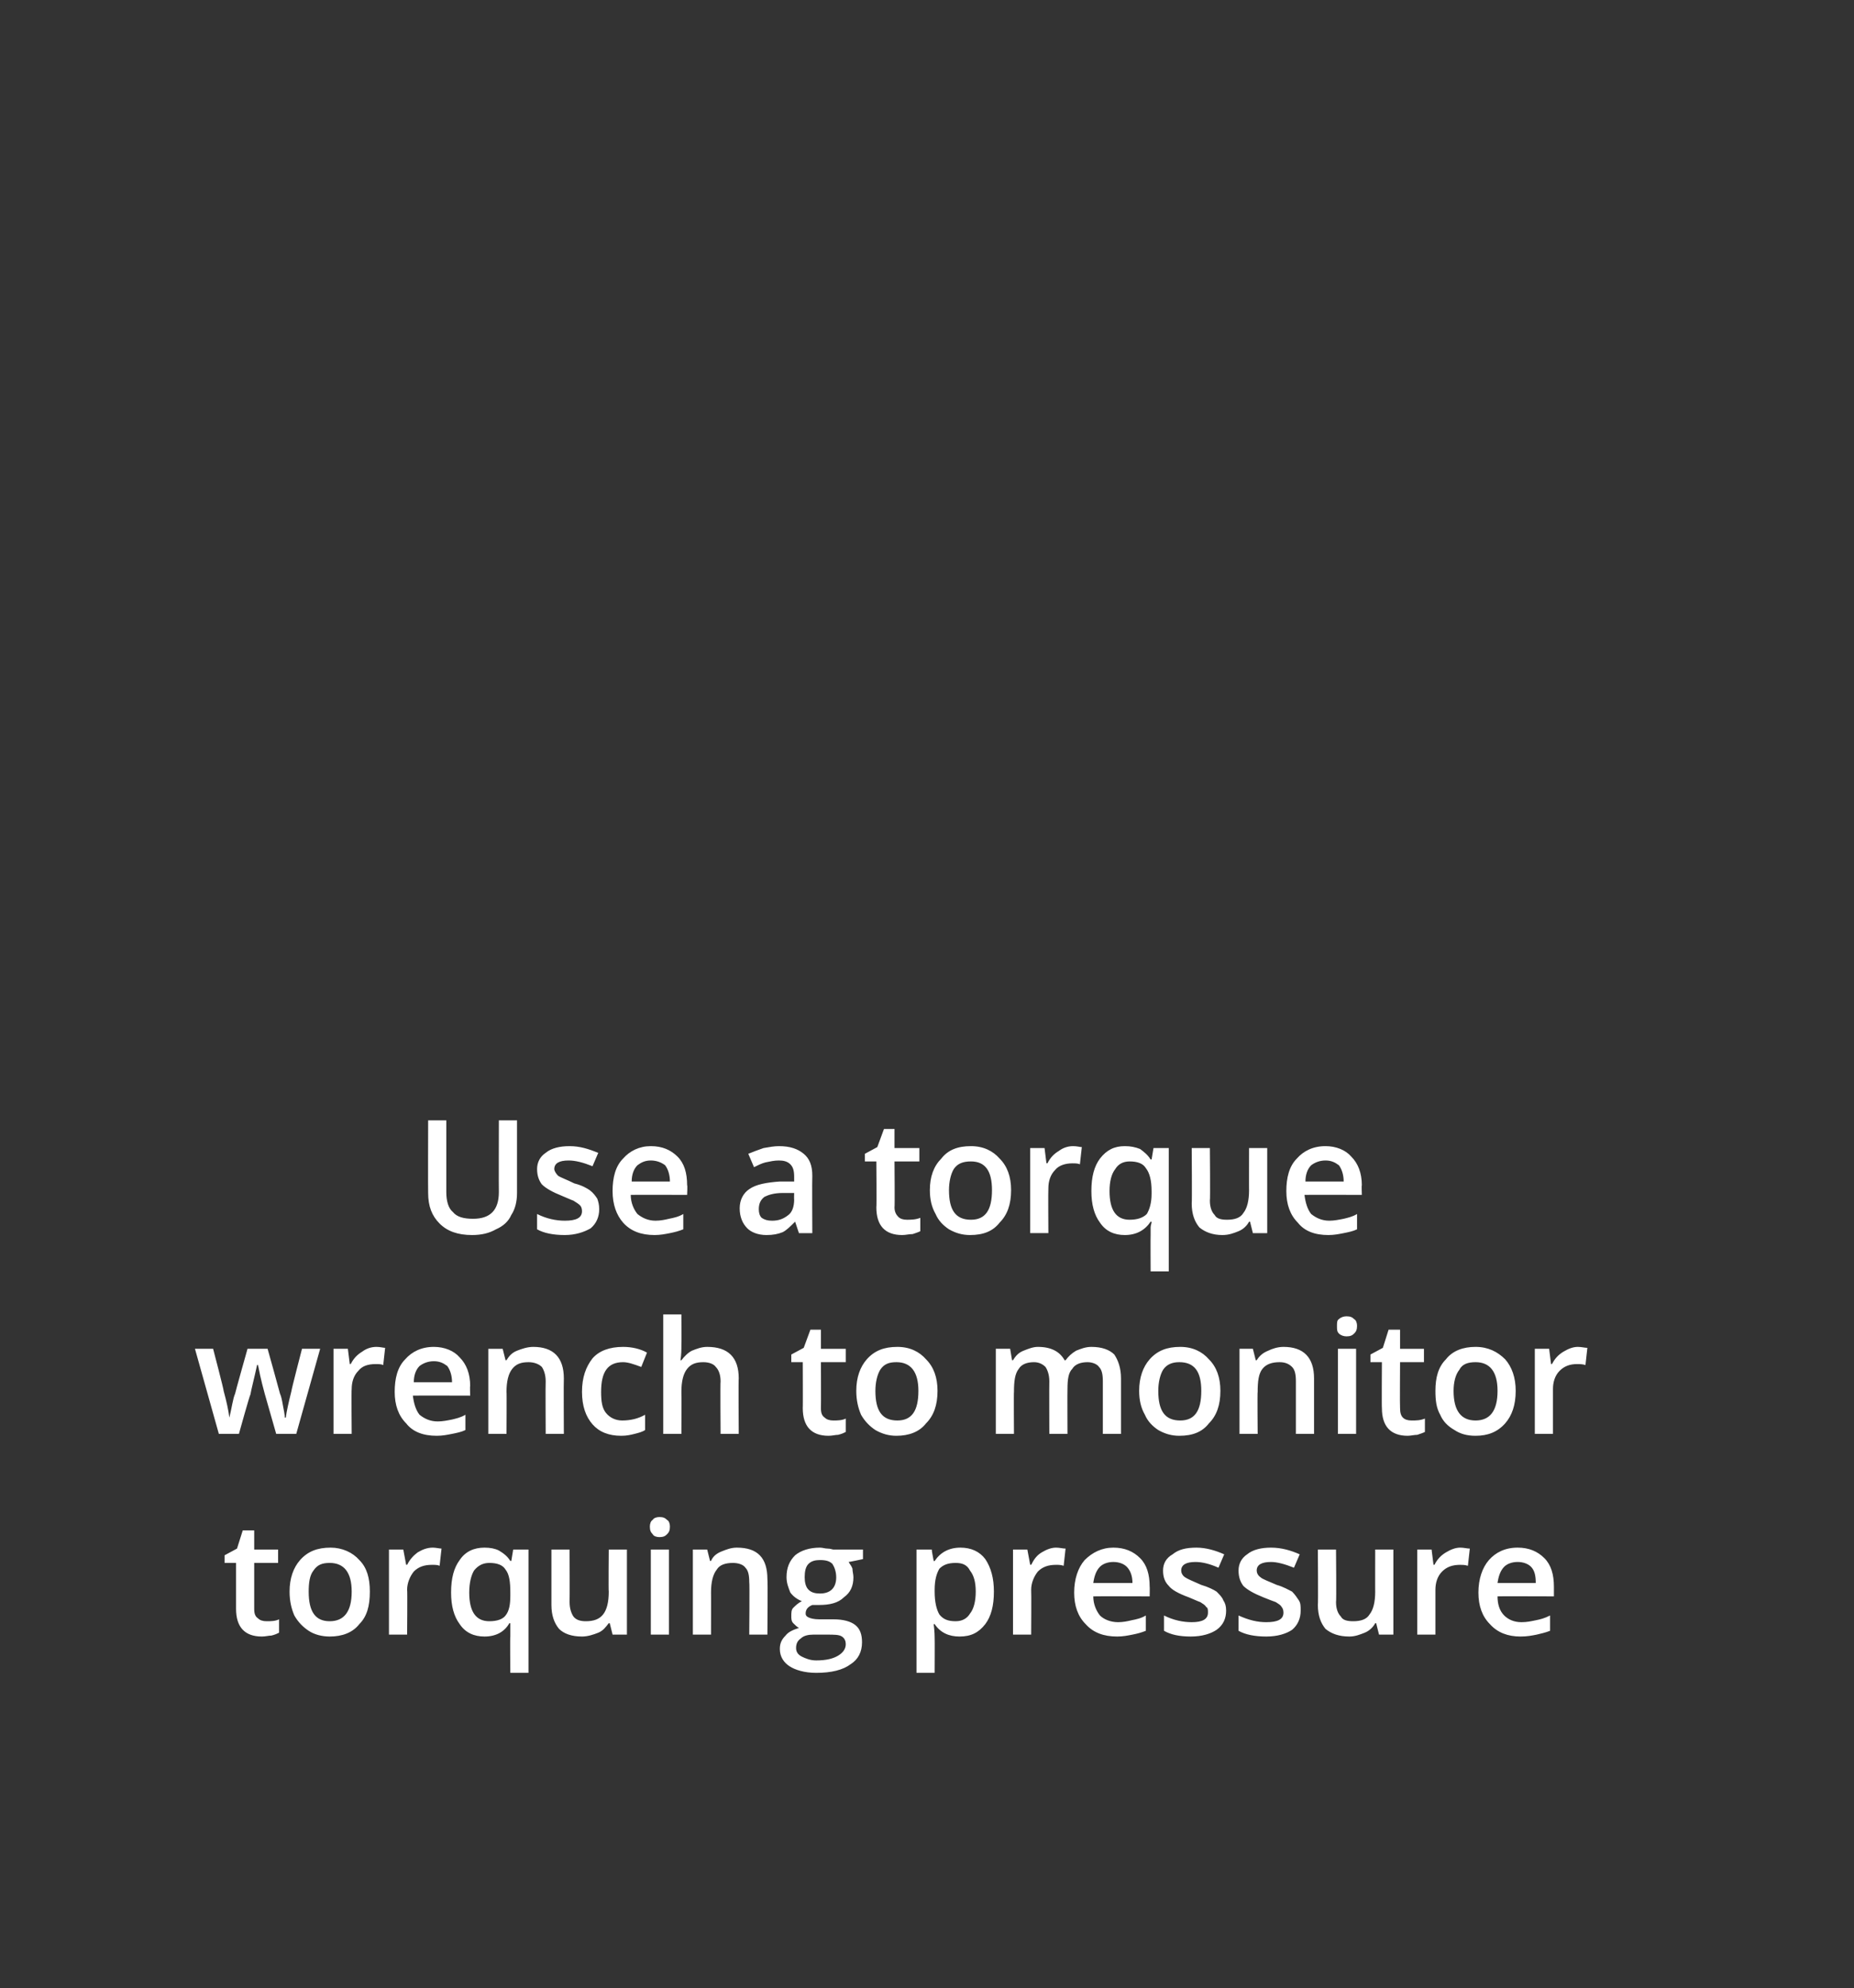 <?xml version="1.0" standalone="no"?><!DOCTYPE svg PUBLIC "-//W3C//DTD SVG 1.1//EN" "http://www.w3.org/Graphics/SVG/1.1/DTD/svg11.dtd"><svg xmlns="http://www.w3.org/2000/svg" version="1.1" width="194px" height="208px" viewBox="-1 -1 194 208" style="left:-1px;top:-1px"><rect x="-1" y="-1" width="194" height="208" fill="#333333" stroke="none"/><desc>Use a torque wrench to monitor torquing pressure</desc><defs/><g id="Polygon17569"><path d="m26.9 168.6c.4 0 .9 0 1.3-.2v1.4c-.2.1-.4.2-.8.3c-.3 0-.6.1-1 .1c-1.8 0-2.7-1-2.7-2.9v-4.8h-1.2v-.8l1.3-.7l.6-1.9h1.2v2h2.5v1.4h-2.5v4.8c0 .5.1.8.4 1c.2.2.5.3.9.3zm10.8-3.1c0 1.5-.3 2.6-1.1 3.4c-.7.9-1.8 1.3-3.1 1.3c-.8 0-1.6-.2-2.2-.6c-.6-.4-1.1-.9-1.5-1.6c-.3-.7-.5-1.5-.5-2.5c0-1.4.4-2.5 1.1-3.3c.8-.9 1.8-1.3 3.2-1.3c1.2 0 2.3.5 3 1.3c.8.8 1.1 1.9 1.1 3.3zm-6.4 0c0 2.1.7 3.1 2.2 3.1c1.5 0 2.3-1 2.3-3.1c0-2-.8-3-2.3-3c-.8 0-1.3.2-1.7.8c-.4.5-.5 1.3-.5 2.2zm13-4.6c.3 0 .7.1.9.1l-.2 1.8c-.2-.1-.5-.1-.8-.1c-.8 0-1.4.2-1.9.7c-.4.5-.7 1.2-.7 1.9c.04.05 0 4.7 0 4.7h-1.9v-8.9h1.5l.3 1.6s.08-.03.1 0c.3-.6.7-1 1.1-1.3c.5-.3 1-.5 1.6-.5zm3.8 4.7c0 2 .7 3 2.1 3c.8 0 1.4-.2 1.7-.6c.4-.5.5-1.2.5-2.1v-.3c0-1.1-.1-1.9-.5-2.4c-.3-.5-.9-.7-1.7-.7c-.7 0-1.2.3-1.6.8c-.3.5-.5 1.3-.5 2.3zm4.2 3.2c-.5.9-1.4 1.4-2.6 1.4c-1.1 0-2-.4-2.6-1.3c-.6-.8-.9-1.9-.9-3.3c0-1.5.3-2.6.9-3.4c.6-.9 1.5-1.3 2.6-1.3c.6 0 1.1.1 1.5.3c.5.3.9.6 1.2 1.1c.01-.03.1 0 .1 0l.2-1.2h1.6V174h-1.9s-.04-3.81 0-3.8v-1.4c.04.03-.1 0-.1 0c0 0 .04.03 0 0zm10.8 1.2l-.3-1.2s-.09.03-.1 0c-.3.4-.6.8-1.1 1c-.5.2-1.1.4-1.7.4c-1.1 0-1.9-.3-2.4-.8c-.5-.6-.8-1.4-.8-2.5v-5.8h1.9s.02 5.49 0 5.5c0 .7.2 1.2.4 1.5c.3.4.8.5 1.3.5c.8 0 1.4-.2 1.8-.7c.4-.5.6-1.3.6-2.4c-.04.03 0-4.4 0-4.4h1.9v8.9h-1.5zm5.9 0h-1.9v-8.9h1.9v8.9zm-2-11.3c0-.3.1-.6.3-.7c.1-.2.4-.3.7-.3c.4 0 .6.1.8.3c.2.1.3.4.3.7c0 .4-.1.6-.3.8c-.2.2-.4.3-.8.3c-.3 0-.6-.1-.7-.3c-.2-.2-.3-.4-.3-.8zM79.3 170h-1.9s.05-5.47 0-5.5c0-.7-.1-1.2-.4-1.5c-.2-.3-.7-.5-1.3-.5c-.8 0-1.4.2-1.7.7c-.4.5-.6 1.3-.6 2.4c.01-.03 0 4.4 0 4.4h-1.9v-8.9h1.5l.3 1.2s.06-.03.1 0c.2-.5.6-.8 1.1-1c.5-.2 1-.4 1.6-.4c2.2 0 3.2 1.1 3.2 3.3c.05 0 0 5.8 0 5.8zm10-8.9v1s-1.49.32-1.5.3c.1.2.3.4.4.7c0 .3.1.6.1.9c0 .9-.3 1.6-1 2.1c-.6.6-1.5.8-2.6.8h-.7c-.5.2-.7.5-.7.9c0 .2.1.3.3.4c.2.1.6.2 1.1.2h1.5c1 0 1.8.2 2.3.6c.5.4.7 1 .7 1.8c0 1-.4 1.8-1.2 2.3c-.8.6-2 .9-3.6.9c-1.2 0-2.2-.3-2.8-.7c-.6-.4-1-1-1-1.8c0-.6.2-1 .6-1.4c.3-.4.8-.6 1.4-.8c-.2-.1-.4-.3-.6-.5c-.2-.2-.2-.5-.2-.7c0-.4 0-.7.2-.9c.2-.2.5-.5.9-.7c-.5-.2-.9-.5-1.2-.9c-.2-.5-.4-1-.4-1.6c0-1 .3-1.7.9-2.3c.6-.5 1.5-.8 2.6-.8c.3 0 .5.1.8.1c.3 0 .5.1.6.1h3.1zm-7 10.3c0 .4.2.7.6.9c.4.2.9.4 1.5.4c1.1 0 1.8-.2 2.3-.5c.5-.3.8-.7.8-1.2c0-.3-.1-.6-.4-.8c-.3-.2-.8-.2-1.6-.2h-1.4c-.5 0-1 .1-1.3.4c-.3.2-.5.5-.5 1zm.9-7.4c0 .5.1 1 .4 1.3c.3.3.7.4 1.2.4c1.1 0 1.7-.6 1.7-1.7c0-.6-.2-1.1-.4-1.4c-.3-.3-.7-.4-1.3-.4c-.5 0-.9.1-1.2.4c-.3.3-.4.8-.4 1.4zm16.2 6.2c-1.1 0-2-.4-2.6-1.3h-.1c.1.8.1 1.3.1 1.4c.02.01 0 3.7 0 3.7h-1.9v-12.9h1.6c0 .2.1.6.2 1.2h.1c.6-.9 1.5-1.4 2.7-1.4c1.1 0 2 .4 2.6 1.2c.6.9.9 2 .9 3.4c0 1.5-.3 2.6-.9 3.4c-.7.9-1.5 1.3-2.7 1.3zm-.4-7.7c-.8 0-1.3.2-1.7.6c-.3.5-.5 1.2-.5 2.2v.2c0 1.1.2 1.9.5 2.4c.4.5.9.7 1.7.7c.7 0 1.2-.3 1.5-.8c.4-.5.6-1.3.6-2.3c0-1-.2-1.7-.6-2.2c-.3-.6-.8-.8-1.5-.8zm10.5-1.6c.4 0 .7.1 1 .1l-.2 1.8c-.3-.1-.5-.1-.8-.1c-.8 0-1.4.2-1.9.7c-.4.5-.7 1.2-.7 1.9c.03.05 0 4.7 0 4.7H105v-8.9h1.5l.3 1.6s.06-.03.1 0c.3-.6.6-1 1.1-1.3c.5-.3 1-.5 1.5-.5zm6.4 9.3c-1.4 0-2.5-.4-3.3-1.3c-.8-.8-1.2-1.9-1.2-3.3c0-1.4.4-2.6 1.1-3.4c.8-.8 1.8-1.3 3-1.3c1.2 0 2.1.4 2.8 1.1c.7.7 1 1.7 1 3c.02-.05 0 1 0 1c0 0-5.91-.02-5.9 0c0 .8.3 1.5.7 2c.4.4 1.1.7 1.9.7c.5 0 1-.1 1.4-.2c.5-.1 1-.2 1.5-.5v1.6c-.5.2-.9.3-1.4.4c-.5.1-1 .2-1.6.2zm-.4-7.8c-.6 0-1.1.2-1.4.5c-.4.4-.6 1-.7 1.7h4.1c0-.7-.2-1.3-.6-1.7c-.3-.3-.8-.5-1.4-.5zm11.8 5.1c0 .8-.3 1.5-1 2c-.6.4-1.5.7-2.7.7c-1.2 0-2.1-.2-2.8-.6V168c1 .5 2 .7 2.9.7c1.1 0 1.7-.3 1.7-1c0-.3 0-.5-.2-.6c-.1-.2-.3-.3-.6-.5c-.3-.1-.7-.3-1.2-.5c-1.1-.4-1.8-.8-2.1-1.2c-.4-.4-.6-.9-.6-1.6c0-.7.3-1.3 1-1.7c.6-.5 1.4-.7 2.5-.7c1 0 2 .3 2.9.7l-.6 1.4c-.9-.4-1.7-.6-2.4-.6c-1 0-1.5.3-1.5.9c0 .2.1.5.4.7c.3.2.8.4 1.7.8c.7.2 1.3.5 1.6.7c.3.3.6.6.7.9c.2.3.3.6.3 1.1zm7.8 0c0 .8-.3 1.5-.9 2c-.6.4-1.5.7-2.7.7c-1.2 0-2.2-.2-2.9-.6V168c1.1.5 2 .7 2.9.7c1.2 0 1.8-.3 1.8-1c0-.3-.1-.5-.2-.6c-.1-.2-.3-.3-.6-.5c-.3-.1-.8-.3-1.3-.5c-1-.4-1.7-.8-2.1-1.2c-.3-.4-.5-.9-.5-1.6c0-.7.3-1.3.9-1.7c.6-.5 1.5-.7 2.5-.7c1.1 0 2.1.3 3 .7l-.6 1.4c-1-.4-1.8-.6-2.4-.6c-1 0-1.5.3-1.5.9c0 .2.1.5.4.7c.2.2.8.4 1.7.8c.7.2 1.2.5 1.6.7c.3.3.5.6.7.9c.2.3.2.6.2 1.1zm8.2 2.5l-.3-1.2s-.06.03-.1 0c-.2.4-.6.8-1.1 1c-.5.2-1 .4-1.6.4c-1.1 0-1.9-.3-2.5-.8c-.5-.6-.8-1.4-.8-2.5c.04.02 0-5.8 0-5.8h1.9s.05 5.49 0 5.5c0 .7.2 1.2.5 1.5c.2.4.7.5 1.3.5c.8 0 1.4-.2 1.7-.7c.4-.5.6-1.3.6-2.4c-.01.03 0-4.4 0-4.4h1.9v8.9h-1.5zm8.5-9.1c.4 0 .7.1 1 .1l-.2 1.8c-.3-.1-.6-.1-.8-.1c-.8 0-1.4.2-1.9.7c-.5.5-.7 1.2-.7 1.9v4.7h-1.9v-8.9h1.5l.2 1.6s.14-.03.1 0c.3-.6.7-1 1.2-1.3c.5-.3 1-.5 1.5-.5zm6.3 9.3c-1.3 0-2.4-.4-3.2-1.3c-.8-.8-1.2-1.9-1.2-3.3c0-1.4.4-2.6 1.1-3.4c.7-.8 1.7-1.3 3-1.3c1.2 0 2.1.4 2.8 1.1c.7.7 1 1.7 1 3v1s-5.93-.02-5.9 0c0 .8.2 1.5.7 2c.4.4 1 .7 1.8.7c.6 0 1-.1 1.5-.2c.5-.1.9-.2 1.5-.5v1.6c-.5.2-1 .3-1.4.4c-.5.1-1 .2-1.7.2zm-.3-7.8c-.6 0-1.1.2-1.4.5c-.4.4-.6 1-.7 1.7h4c0-.7-.1-1.3-.5-1.7c-.3-.3-.8-.5-1.4-.5z" stroke="none" fill="#fff"/></g><g id="Polygon17568"><path d="m27.9 149l-1.2-4.2c-.1-.4-.4-1.4-.7-3h-.1c-.3 1.4-.6 2.5-.7 3.1c-.05-.04-1.2 4.1-1.2 4.1h-2.1l-2.5-8.9h1.9s1.15 4.39 1.1 4.4c.3 1.1.5 2 .6 2.8c.1-.4.2-.9.3-1.4c.1-.5.2-.9.3-1.1c-.02-.02 1.3-4.7 1.3-4.7h2.1s1.31 4.68 1.3 4.7c.1.2.2.6.3 1.2c.1.5.2 1 .2 1.3h.1c.1-.7.3-1.6.6-2.8c-.04-.01 1.1-4.4 1.1-4.4h1.9L30 149h-2.1zm10.5-9.1c.4 0 .7.1.9.1l-.2 1.8c-.2-.1-.5-.1-.8-.1c-.8 0-1.4.2-1.8.7c-.5.5-.7 1.2-.7 1.9c-.04.05 0 4.7 0 4.7h-1.9v-8.9h1.5l.2 1.6s.1-.03.1 0c.3-.6.7-1 1.2-1.3c.4-.3.9-.5 1.5-.5zm6.3 9.3c-1.4 0-2.5-.4-3.2-1.3c-.8-.8-1.2-1.9-1.2-3.3c0-1.4.3-2.6 1.1-3.4c.7-.8 1.7-1.3 3-1.3c1.1 0 2.1.4 2.7 1.1c.7.7 1.1 1.7 1.1 3c-.04-.05 0 1 0 1c0 0-5.97-.02-6 0c.1.8.3 1.5.7 2c.5.4 1.1.7 1.9.7c.5 0 1-.1 1.5-.2c.4-.1.9-.2 1.4-.5v1.6c-.4.2-.9.3-1.4.4c-.5.1-1 .2-1.6.2zm-.3-7.8c-.6 0-1.1.2-1.5.5c-.4.4-.6 1-.6 1.7h4c0-.7-.2-1.3-.5-1.7c-.4-.3-.8-.5-1.4-.5zM58 149h-1.9s-.03-5.47 0-5.5c0-.7-.2-1.2-.4-1.5c-.3-.3-.8-.5-1.4-.5c-.8 0-1.3.2-1.7.7c-.4.5-.6 1.3-.6 2.4c.03-.03 0 4.4 0 4.4h-1.9v-8.9h1.5l.3 1.2s.08-.03.1 0c.3-.5.6-.8 1.1-1c.5-.2 1.1-.4 1.7-.4c2.1 0 3.2 1.1 3.2 3.3c-.03 0 0 5.8 0 5.8zm6 .2c-1.3 0-2.3-.4-3-1.2c-.7-.8-1.1-1.9-1.1-3.4c0-1.5.4-2.6 1.1-3.5c.7-.8 1.8-1.2 3.2-1.2c.9 0 1.8.2 2.5.6l-.6 1.5c-.8-.3-1.4-.5-1.9-.5c-1.6 0-2.3 1-2.3 3.1c0 1 .1 1.7.5 2.2c.4.5 1 .8 1.7.8c.9 0 1.7-.2 2.4-.6v1.6c-.3.2-.7.3-1.1.4c-.4.1-.8.2-1.4.2zm12.3-.2h-1.9s-.04-5.47 0-5.5c0-.7-.2-1.2-.5-1.5c-.2-.3-.7-.5-1.3-.5c-.8 0-1.3.2-1.7.7c-.4.5-.6 1.3-.6 2.4c.02-.02 0 4.4 0 4.4h-1.9v-12.5h1.9s.02 3.16 0 3.2c0 .5 0 1-.1 1.6h.1c.3-.4.7-.8 1.1-1c.5-.2 1-.4 1.6-.4c2.2 0 3.3 1.1 3.3 3.3c-.04 0 0 5.8 0 5.8zm9.9-1.4c.4 0 .9 0 1.3-.2v1.4c-.2.1-.4.2-.8.3c-.3 0-.6.1-1 .1c-1.8 0-2.7-1-2.7-2.9c.02.03 0-4.8 0-4.8h-1.2v-.8l1.3-.7l.7-1.9h1.1v2h2.6v1.4h-2.6s.02 4.8 0 4.8c0 .5.1.8.4 1c.2.2.5.3.9.3zm10.9-3.1c0 1.5-.4 2.6-1.2 3.4c-.7.9-1.8 1.3-3.1 1.3c-.8 0-1.5-.2-2.2-.6c-.6-.4-1.1-.9-1.5-1.6c-.3-.7-.5-1.5-.5-2.5c0-1.4.4-2.5 1.1-3.3c.8-.9 1.8-1.3 3.2-1.3c1.3 0 2.3.5 3 1.3c.8.8 1.2 1.9 1.2 3.3zm-6.5 0c0 2.1.7 3.1 2.3 3.1c1.5 0 2.2-1 2.2-3.1c0-2-.8-3-2.3-3c-.8 0-1.3.2-1.7.8c-.3.5-.5 1.3-.5 2.2zm20.1 4.5h-1.9s-.02-5.49 0-5.5c0-.7-.2-1.2-.4-1.5c-.3-.3-.7-.5-1.2-.5c-.7 0-1.3.2-1.6.7c-.4.5-.5 1.3-.5 2.4c-.03-.03 0 4.4 0 4.4h-1.9v-8.9h1.5l.2 1.2s.12-.03.1 0c.3-.5.6-.8 1.1-1c.5-.2 1-.4 1.5-.4c1.4 0 2.3.5 2.8 1.4h.1c.3-.4.6-.7 1.1-1c.5-.2 1-.4 1.6-.4c1.1 0 1.9.3 2.4.8c.4.6.7 1.4.7 2.5v5.8h-1.9v-5.5c0-.7-.1-1.2-.4-1.5c-.2-.3-.7-.5-1.2-.5c-.7 0-1.3.2-1.6.7c-.4.4-.5 1.1-.5 2.1c-.02-.02 0 4.7 0 4.7zm16-4.5c0 1.5-.4 2.6-1.2 3.4c-.7.9-1.7 1.3-3.1 1.3c-.8 0-1.5-.2-2.2-.6c-.6-.4-1.1-.9-1.4-1.6c-.4-.7-.6-1.5-.6-2.5c0-1.4.4-2.5 1.1-3.3c.8-.9 1.8-1.3 3.2-1.3c1.3 0 2.3.5 3 1.3c.8.8 1.2 1.9 1.2 3.3zm-6.5 0c0 2.1.7 3.1 2.3 3.1c1.5 0 2.2-1 2.2-3.1c0-2-.7-3-2.3-3c-.7 0-1.3.2-1.7.8c-.3.5-.5 1.3-.5 2.2zm16.3 4.5h-1.9v-5.5c0-.7-.1-1.2-.4-1.5c-.3-.3-.7-.5-1.3-.5c-.8 0-1.4.2-1.8.7c-.4.5-.5 1.3-.5 2.4c-.04-.03 0 4.4 0 4.4h-1.9v-8.9h1.4l.3 1.2s.11-.03.1 0c.3-.5.7-.8 1.2-1c.4-.2 1-.4 1.6-.4c2.1 0 3.2 1.1 3.2 3.3v5.8zm4.4 0H139v-8.9h1.9v8.9zm-2-11.3c0-.3 0-.6.2-.7c.2-.2.5-.3.8-.3c.4 0 .6.1.8.3c.2.1.3.4.3.7c0 .4-.1.6-.3.8c-.2.2-.4.3-.8.3c-.3 0-.6-.1-.8-.3c-.2-.2-.2-.4-.2-.8zm7.8 9.9c.5 0 .9 0 1.4-.2v1.4c-.2.1-.5.2-.8.3c-.3 0-.7.1-1 .1c-1.8 0-2.7-1-2.7-2.9c-.03.03 0-4.8 0-4.8h-1.2v-.8l1.3-.7l.6-1.9h1.2v2h2.5v1.4h-2.5s-.03 4.8 0 4.8c0 .5.1.8.3 1c.2.2.5.3.9.3zm10.9-3.1c0 1.5-.4 2.6-1.1 3.4c-.8.9-1.8 1.3-3.1 1.3c-.9 0-1.6-.2-2.2-.6c-.7-.4-1.2-.9-1.5-1.6c-.4-.7-.5-1.5-.5-2.5c0-1.4.3-2.5 1.1-3.3c.7-.9 1.8-1.3 3.1-1.3c1.3 0 2.3.5 3.1 1.3c.7.8 1.1 1.9 1.1 3.3zm-6.5 0c0 2.1.8 3.1 2.3 3.1c1.5 0 2.3-1 2.3-3.1c0-2-.8-3-2.3-3c-.8 0-1.4.2-1.7.8c-.4.5-.6 1.3-.6 2.2zm13-4.6c.4 0 .7.1 1 .1l-.2 1.8c-.3-.1-.6-.1-.9-.1c-.7 0-1.3.2-1.8.7c-.5.5-.7 1.2-.7 1.9v4.7h-1.9v-8.9h1.5l.2 1.6s.14-.03.1 0c.3-.6.7-1 1.2-1.3c.5-.3 1-.5 1.5-.5z" stroke="none" fill="#fff"/></g><g id="Polygon17567"><path d="m53.1 116.2v7.6c0 .9-.2 1.7-.6 2.3c-.3.7-.9 1.2-1.6 1.5c-.7.4-1.5.6-2.5.6c-1.5 0-2.6-.4-3.4-1.2c-.8-.8-1.2-1.8-1.2-3.2c-.02.02 0-7.6 0-7.6h1.9v7.5c0 .9.2 1.7.7 2.1c.4.5 1.1.7 2.1.7c1.8 0 2.7-.9 2.7-2.8c-.02-.04 0-7.5 0-7.5h1.9zm8.6 9.3c0 .8-.3 1.5-.9 2c-.7.4-1.6.7-2.7.7c-1.2 0-2.2-.2-2.9-.6V126c1 .5 2 .7 2.9.7c1.2 0 1.8-.3 1.8-1c0-.3-.1-.5-.2-.6c-.2-.2-.4-.3-.7-.5c-.3-.1-.7-.3-1.2-.5c-1-.4-1.7-.8-2.1-1.2c-.3-.4-.5-.9-.5-1.6c0-.7.3-1.3.9-1.7c.6-.5 1.5-.7 2.5-.7c1.1 0 2 .3 3 .7L61 121c-1-.4-1.8-.6-2.5-.6c-1 0-1.5.3-1.5.9c0 .2.2.5.4.7c.3.2.9.4 1.7.8c.8.2 1.3.5 1.6.7c.4.3.6.6.8.9c.1.3.2.6.2 1.1zm5.8 2.7c-1.4 0-2.5-.4-3.3-1.3c-.7-.8-1.1-1.9-1.1-3.3c0-1.4.3-2.6 1.1-3.4c.7-.8 1.7-1.3 2.9-1.3c1.2 0 2.1.4 2.8 1.1c.7.7 1 1.7 1 3c.05-.05 0 1 0 1c0 0-5.88-.02-5.9 0c0 .8.3 1.5.7 2c.5.4 1.1.7 1.9.7c.5 0 1-.1 1.4-.2c.5-.1 1-.2 1.5-.5v1.6c-.5.2-.9.3-1.4.4c-.5.1-1 .2-1.6.2zm-.4-7.8c-.6 0-1 .2-1.4.5c-.4.4-.6 1-.6 1.7h4c0-.7-.2-1.3-.5-1.7c-.4-.3-.9-.5-1.5-.5zm15.5 7.6l-.4-1.2s-.02-.04 0 0c-.5.5-.9.9-1.3 1.1c-.5.2-1 .3-1.7.3c-.9 0-1.6-.3-2-.7c-.5-.5-.8-1.2-.8-2.1c0-.9.4-1.6 1-2c.7-.5 1.8-.7 3.2-.8h1.5v-.5c0-.6-.1-1-.4-1.3c-.3-.3-.7-.4-1.2-.4c-.5 0-.9.1-1.4.2c-.4.1-.8.3-1.2.5l-.6-1.4c.5-.2 1-.4 1.6-.6c.6-.1 1.1-.2 1.6-.2c1.2 0 2 .3 2.6.8c.6.5.9 1.2.9 2.3c-.03.01 0 6 0 6h-1.4zm-2.8-1.3c.7 0 1.2-.2 1.7-.6c.4-.3.6-.9.6-1.6c-.02.02 0-.7 0-.7h-1.2c-.9 0-1.5.2-1.9.4c-.4.3-.6.7-.6 1.3c0 .4.1.7.3.9c.3.2.6.3 1.1.3zm14.1-.1c.4 0 .9 0 1.4-.2v1.4c-.2.1-.5.2-.8.3c-.4 0-.7.1-1.1.1c-1.8 0-2.7-1-2.7-2.9c.04.03 0-4.8 0-4.8h-1.2v-.8l1.3-.7l.7-1.9h1.1v2h2.6v1.4h-2.6s.04 4.8 0 4.8c0 .5.2.8.4 1c.2.2.5.3.9.3zm10.9-3.1c0 1.5-.4 2.6-1.2 3.4c-.7.9-1.7 1.3-3.1 1.3c-.8 0-1.5-.2-2.2-.6c-.6-.4-1.1-.9-1.4-1.6c-.4-.7-.6-1.5-.6-2.5c0-1.4.4-2.5 1.2-3.3c.7-.9 1.7-1.3 3.1-1.3c1.3 0 2.3.5 3 1.3c.8.8 1.2 1.9 1.2 3.3zm-6.5 0c0 2.1.7 3.1 2.3 3.1c1.5 0 2.2-1 2.2-3.1c0-2-.7-3-2.2-3c-.8 0-1.4.2-1.8.8c-.3.5-.5 1.3-.5 2.2zm13-4.6c.4 0 .7.1.9.1l-.2 1.8c-.2-.1-.5-.1-.8-.1c-.7 0-1.4.2-1.8.7c-.5.5-.7 1.2-.7 1.9c-.03.05 0 4.7 0 4.7h-1.9v-8.9h1.5l.2 1.6s.1-.03.1 0c.3-.6.7-1 1.2-1.3c.4-.3.9-.5 1.5-.5zm3.8 4.7c0 2 .7 3 2.1 3c.8 0 1.4-.2 1.8-.6c.3-.5.5-1.2.5-2.1v-.3c0-1.1-.2-1.9-.6-2.4c-.3-.5-.9-.7-1.7-.7c-.7 0-1.2.3-1.5.8c-.4.5-.6 1.3-.6 2.3zm4.3 3.2c-.6.9-1.5 1.4-2.7 1.4c-1.1 0-2-.4-2.6-1.3c-.6-.8-.9-1.9-.9-3.3c0-1.5.3-2.6.9-3.4c.7-.9 1.5-1.3 2.6-1.3c.6 0 1.1.1 1.6.3c.4.3.8.6 1.1 1.1c.04-.03.1 0 .1 0l.2-1.2h1.6V132h-1.9s-.02-3.81 0-3.8v-.8c0-.2.1-.4.1-.6c-.03.03-.1 0-.1 0c0 0-.04.03 0 0zm10.7 1.2l-.3-1.2s-.07.03-.1 0c-.2.4-.6.8-1.1 1c-.5.2-1 .4-1.7.4c-1 0-1.8-.3-2.4-.8c-.5-.6-.8-1.4-.8-2.5c.04.02 0-5.8 0-5.8h1.9s.05 5.49 0 5.5c0 .7.2 1.2.5 1.5c.2.4.7.5 1.3.5c.8 0 1.4-.2 1.7-.7c.4-.5.6-1.3.6-2.4c-.01.03 0-4.4 0-4.4h1.9v8.9h-1.5zm7.9.2c-1.4 0-2.5-.4-3.2-1.3c-.8-.8-1.2-1.9-1.2-3.3c0-1.4.3-2.6 1.1-3.4c.7-.8 1.7-1.3 3-1.3c1.1 0 2.1.4 2.7 1.1c.7.7 1.1 1.7 1.1 3c-.04-.05 0 1 0 1c0 0-5.97-.02-6 0c.1.8.3 1.5.7 2c.5.4 1.1.7 1.9.7c.5 0 1-.1 1.5-.2c.4-.1.9-.2 1.4-.5v1.6c-.4.2-.9.3-1.4.4c-.5.1-1 .2-1.6.2zm-.3-7.8c-.6 0-1.1.2-1.5.5c-.4.4-.6 1-.6 1.7h4c0-.7-.2-1.3-.5-1.7c-.4-.3-.8-.5-1.4-.5z" stroke="none" fill="#fff"/></g></svg>